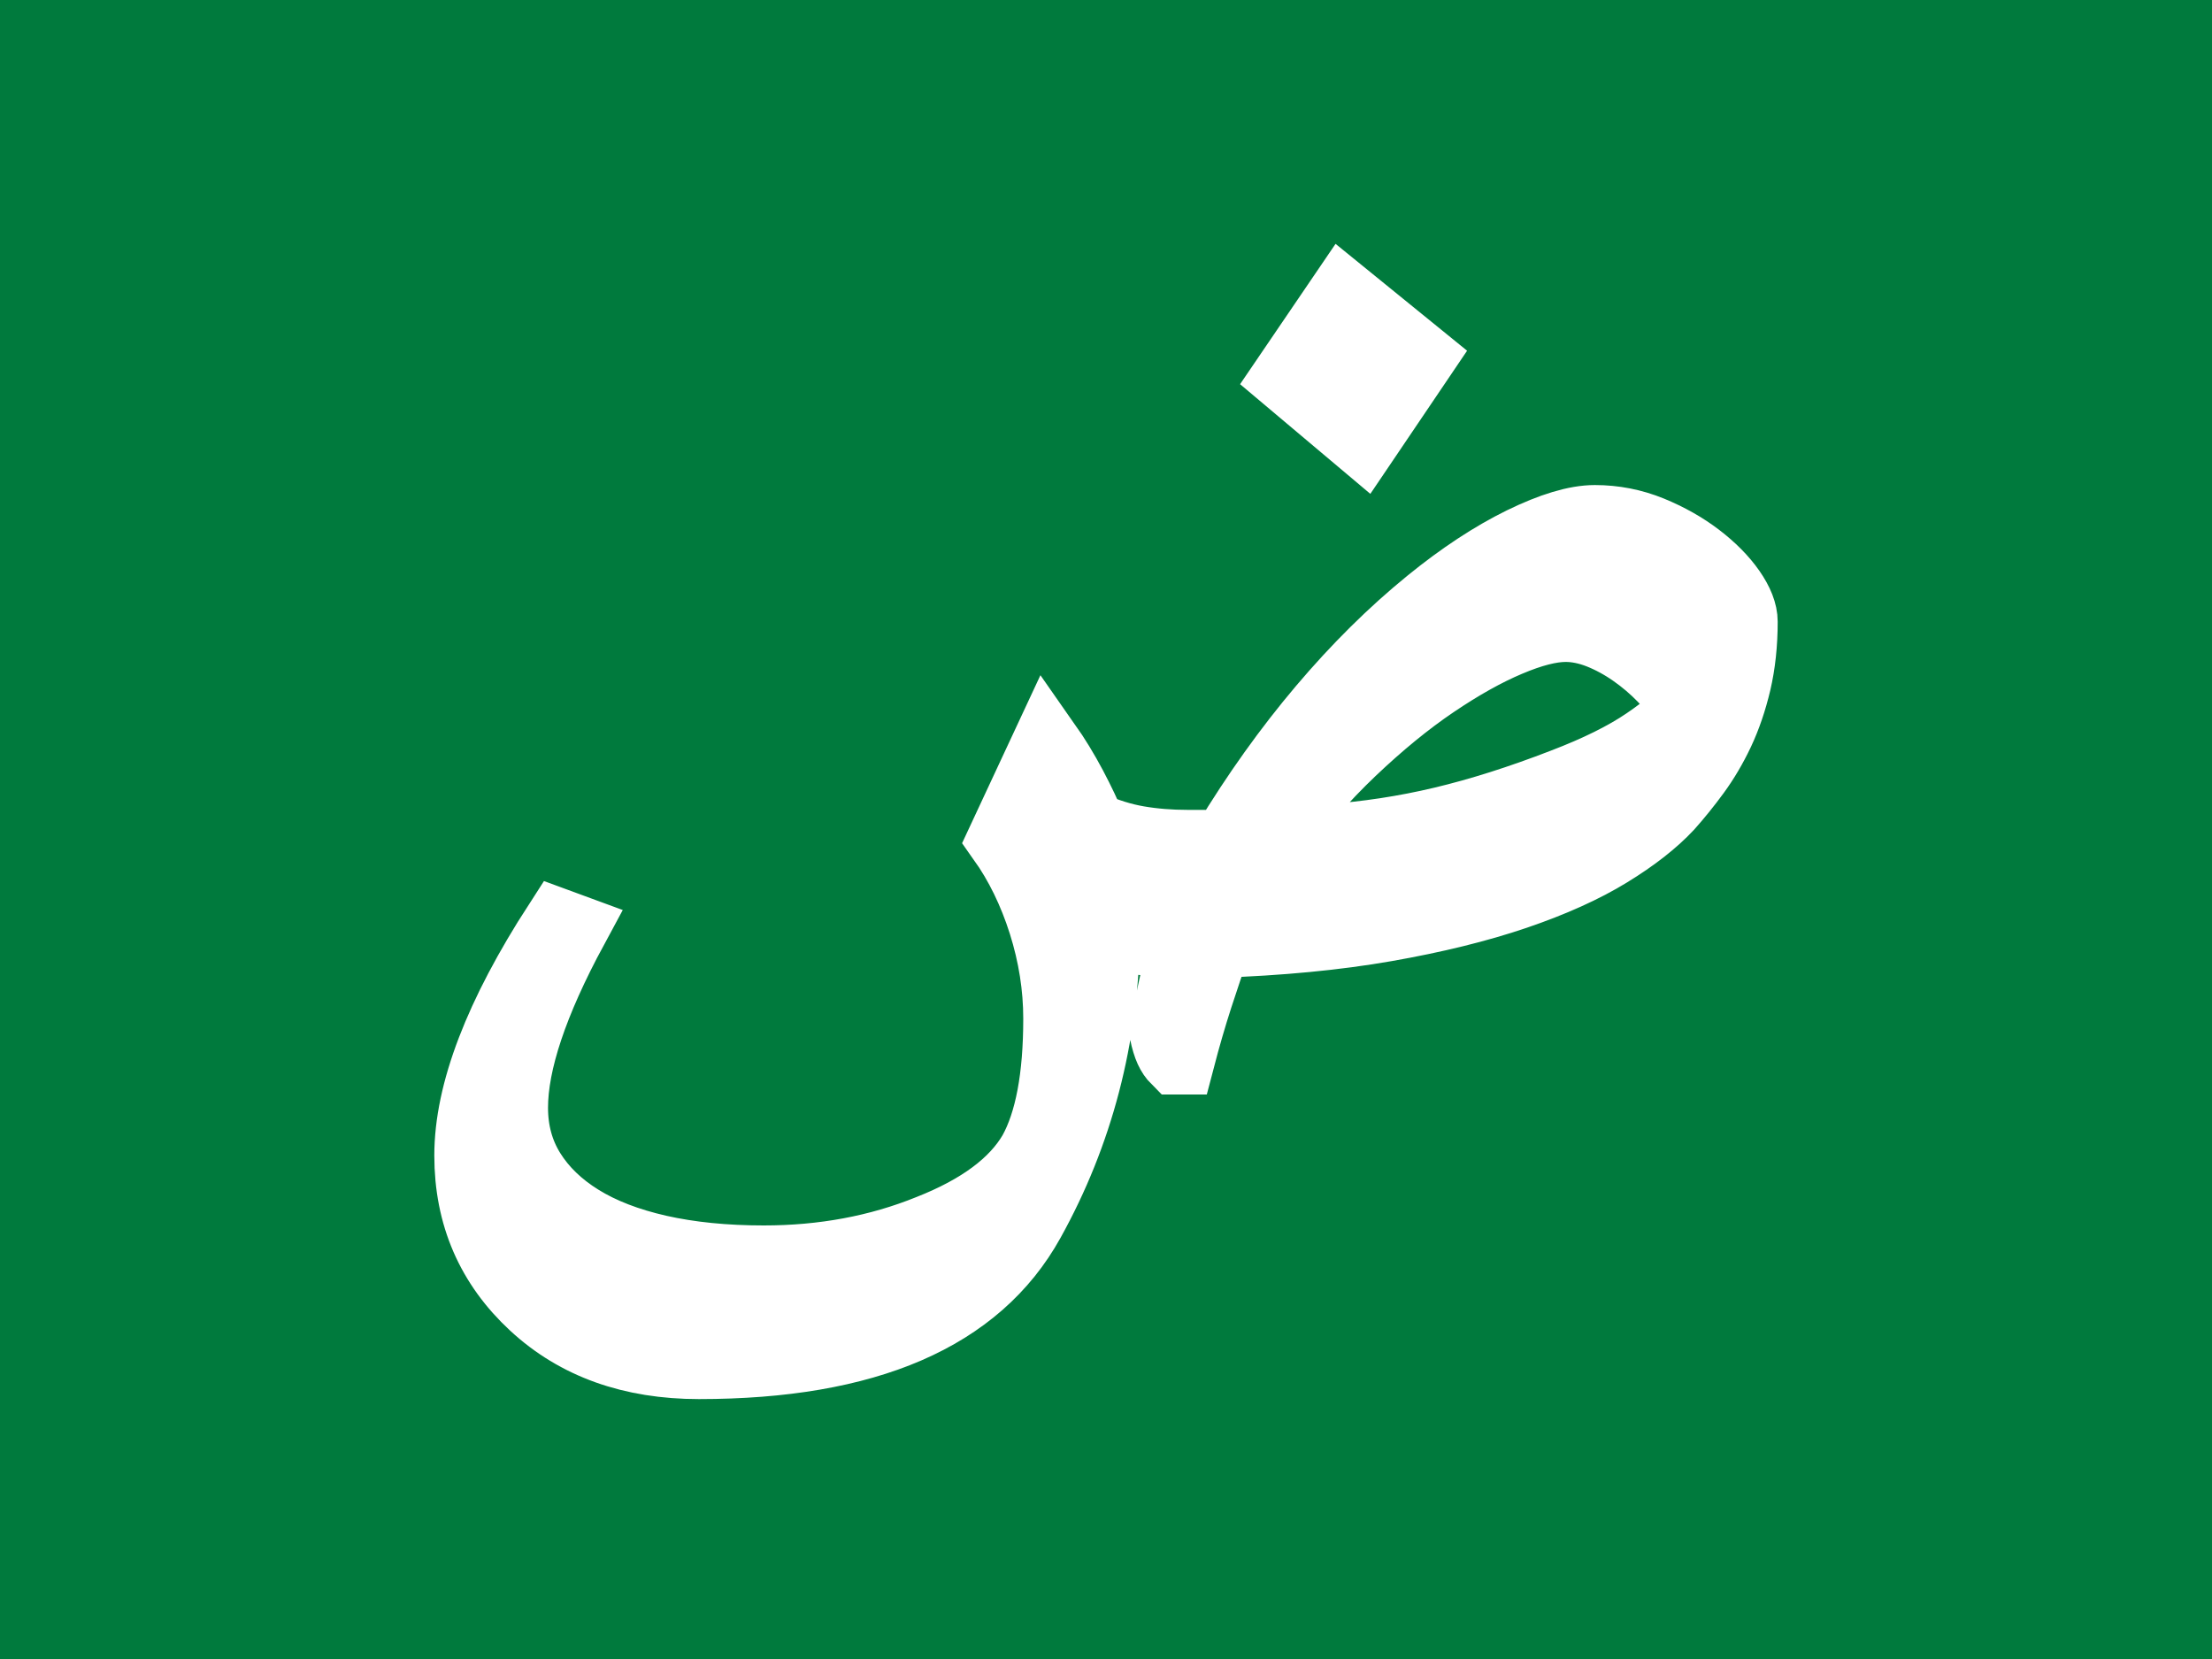 <svg viewBox="0 0 32 24" fill="none" xmlns="http://www.w3.org/2000/svg">
  <rect x="0" y="0" width="32" height="24" fill="#333333" stroke="none"/>
  <g clip-path="url(#clip0_2623_64967)">
    <path d="M32 0H0V24H32V0Z" fill="#007A3D"/>
    <path d="M24.139 11.665C23.927 11.892 23.64 12.117 23.277 12.339C22.914 12.562 22.463 12.765 21.924 12.949C21.385 13.132 20.758 13.287 20.043 13.412C19.328 13.537 18.514 13.615 17.599 13.646C17.514 13.888 17.426 14.148 17.336 14.425C17.246 14.703 17.158 15.005 17.072 15.334H17.014C16.974 15.294 16.941 15.246 16.914 15.187C16.887 15.128 16.861 15.044 16.838 14.935C16.877 14.716 16.92 14.502 16.967 14.29C17.014 14.08 17.064 13.865 17.119 13.646C16.721 13.646 16.346 13.595 15.994 13.494C15.971 15.009 15.607 16.4 14.904 17.666C14.139 19.048 12.541 19.74 10.111 19.74C9.135 19.74 8.338 19.455 7.721 18.884C7.096 18.306 6.783 17.584 6.783 16.716C6.783 15.802 7.213 14.681 8.072 13.353L8.295 13.435C7.717 14.505 7.428 15.369 7.428 16.025C7.428 16.369 7.512 16.675 7.68 16.945C7.848 17.214 8.086 17.445 8.394 17.636C8.703 17.828 9.082 17.974 9.531 18.076C9.98 18.177 10.486 18.228 11.049 18.228C11.908 18.228 12.705 18.08 13.439 17.783C14.174 17.494 14.674 17.123 14.939 16.669C15.181 16.232 15.303 15.587 15.303 14.736C15.303 14.275 15.23 13.816 15.086 13.359C14.941 12.902 14.744 12.498 14.494 12.146L15.139 10.763C15.271 10.951 15.396 11.156 15.514 11.378C15.631 11.601 15.721 11.79 15.783 11.947C16.01 12.048 16.236 12.119 16.463 12.158C16.689 12.197 16.928 12.216 17.178 12.216C17.264 12.216 17.353 12.216 17.447 12.216C17.541 12.216 17.639 12.209 17.74 12.193C18.17 11.482 18.633 10.834 19.129 10.248C19.625 9.662 20.142 9.15 20.681 8.712C21.142 8.337 21.588 8.044 22.017 7.833C22.447 7.623 22.799 7.517 23.072 7.517C23.353 7.517 23.623 7.57 23.881 7.675C24.139 7.781 24.367 7.91 24.566 8.062C24.765 8.214 24.924 8.375 25.041 8.542C25.158 8.71 25.217 8.861 25.217 8.994C25.217 9.314 25.185 9.607 25.123 9.873C25.06 10.138 24.978 10.378 24.877 10.593C24.775 10.808 24.66 11.003 24.531 11.179C24.402 11.355 24.271 11.517 24.139 11.665ZM22.65 9.076C22.431 9.076 22.156 9.146 21.824 9.287C21.492 9.427 21.133 9.628 20.746 9.89C20.359 10.152 19.963 10.476 19.556 10.863C19.15 11.249 18.764 11.689 18.396 12.181C18.529 12.181 18.656 12.177 18.777 12.169C18.898 12.162 19.041 12.15 19.205 12.134C19.767 12.095 20.32 12.011 20.863 11.882C21.406 11.753 21.99 11.568 22.615 11.326C23.107 11.138 23.506 10.941 23.81 10.734C24.115 10.527 24.31 10.353 24.396 10.212C24.302 10.08 24.189 9.945 24.056 9.808C23.924 9.671 23.779 9.548 23.623 9.439C23.467 9.33 23.305 9.242 23.137 9.175C22.968 9.109 22.806 9.076 22.65 9.076ZM20.553 5.173L19.721 6.404L18.607 5.466L19.428 4.259L20.553 5.173Z" fill="white" stroke="white"/>
  </g>
  <defs>
    <clipPath id="clip0_2623_64967">
      <rect width="32" height="24" fill="white"/>
    </clipPath>
  </defs>
</svg>
